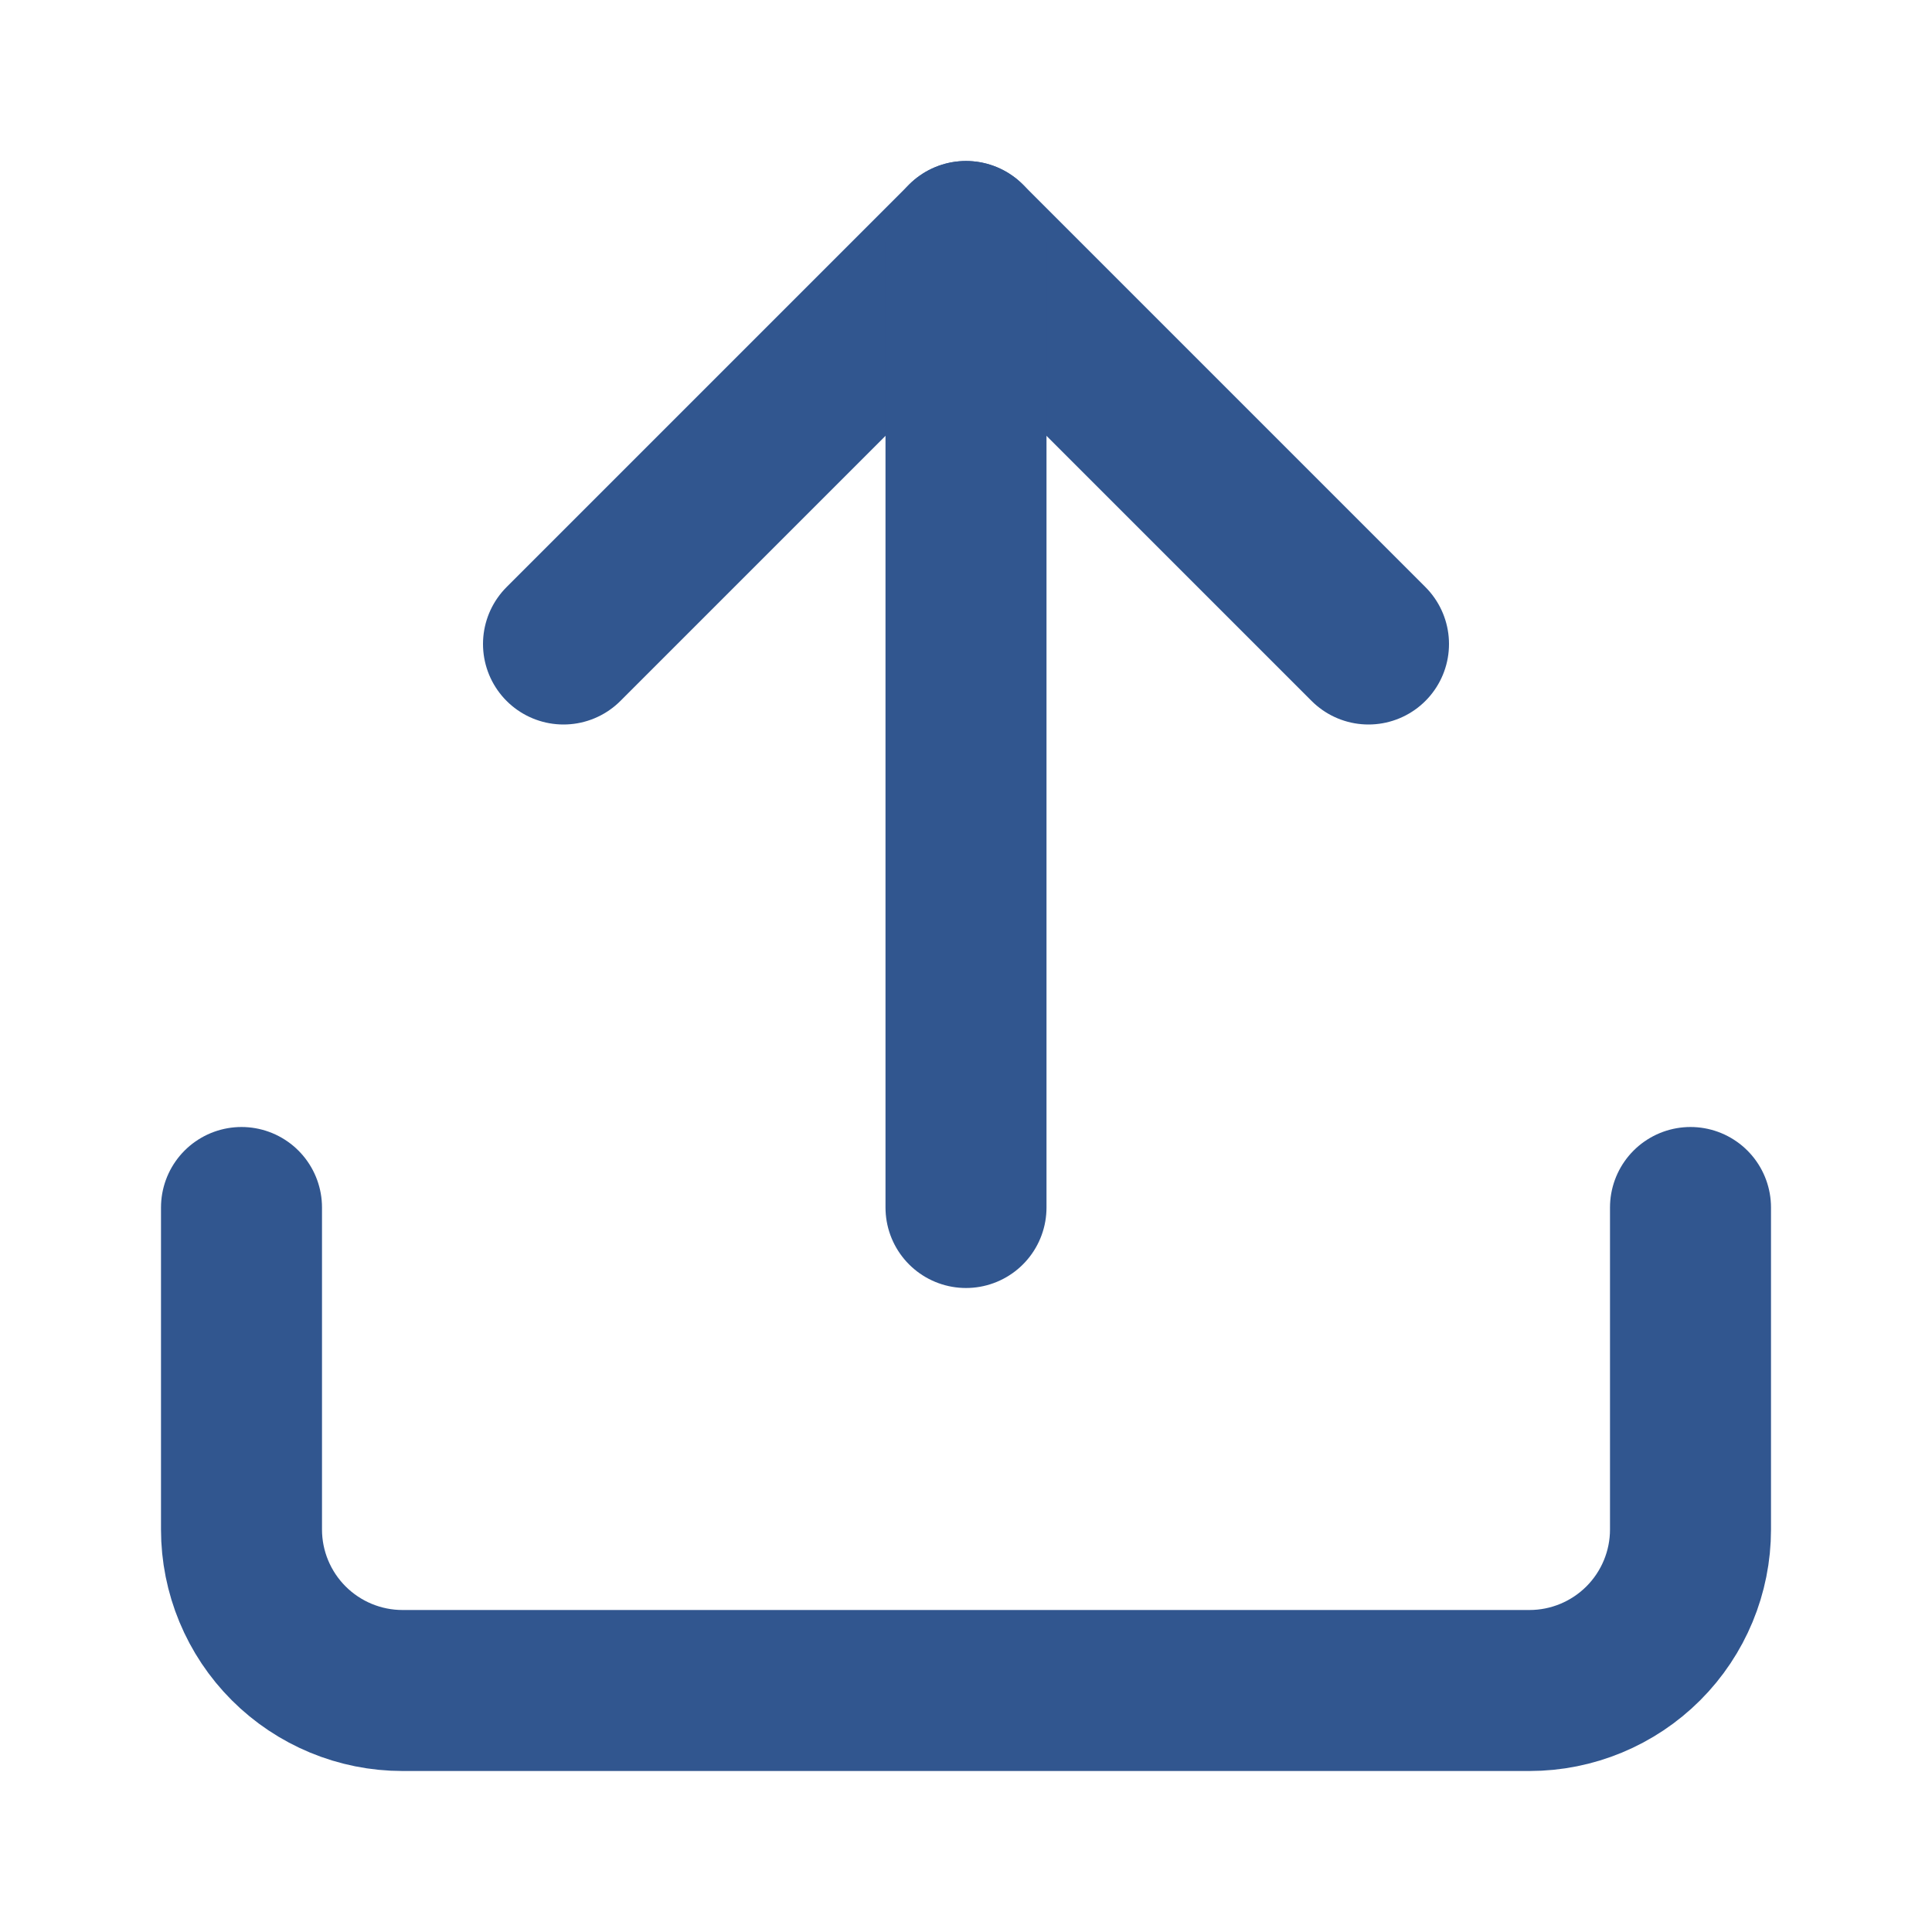 <svg width="24" height="24" viewBox="0 0 24 24" fill="none" xmlns="http://www.w3.org/2000/svg">
<path d="M21 15V19C21 19.53 20.789 20.039 20.414 20.414C20.039 20.789 19.53 21 19 21H5C4.47 21 3.961 20.789 3.586 20.414C3.211 20.039 3 19.53 3 19V15" stroke="#31568F" stroke-width="2" stroke-linecap="round" stroke-linejoin="round"/>
<path d="M17 8L12 3L7 8" stroke="#31568F" stroke-width="2" stroke-linecap="round" stroke-linejoin="round"/>
<path d="M12 3V15" stroke="#31568F" stroke-width="2" stroke-linecap="round" stroke-linejoin="round"/>
</svg>
